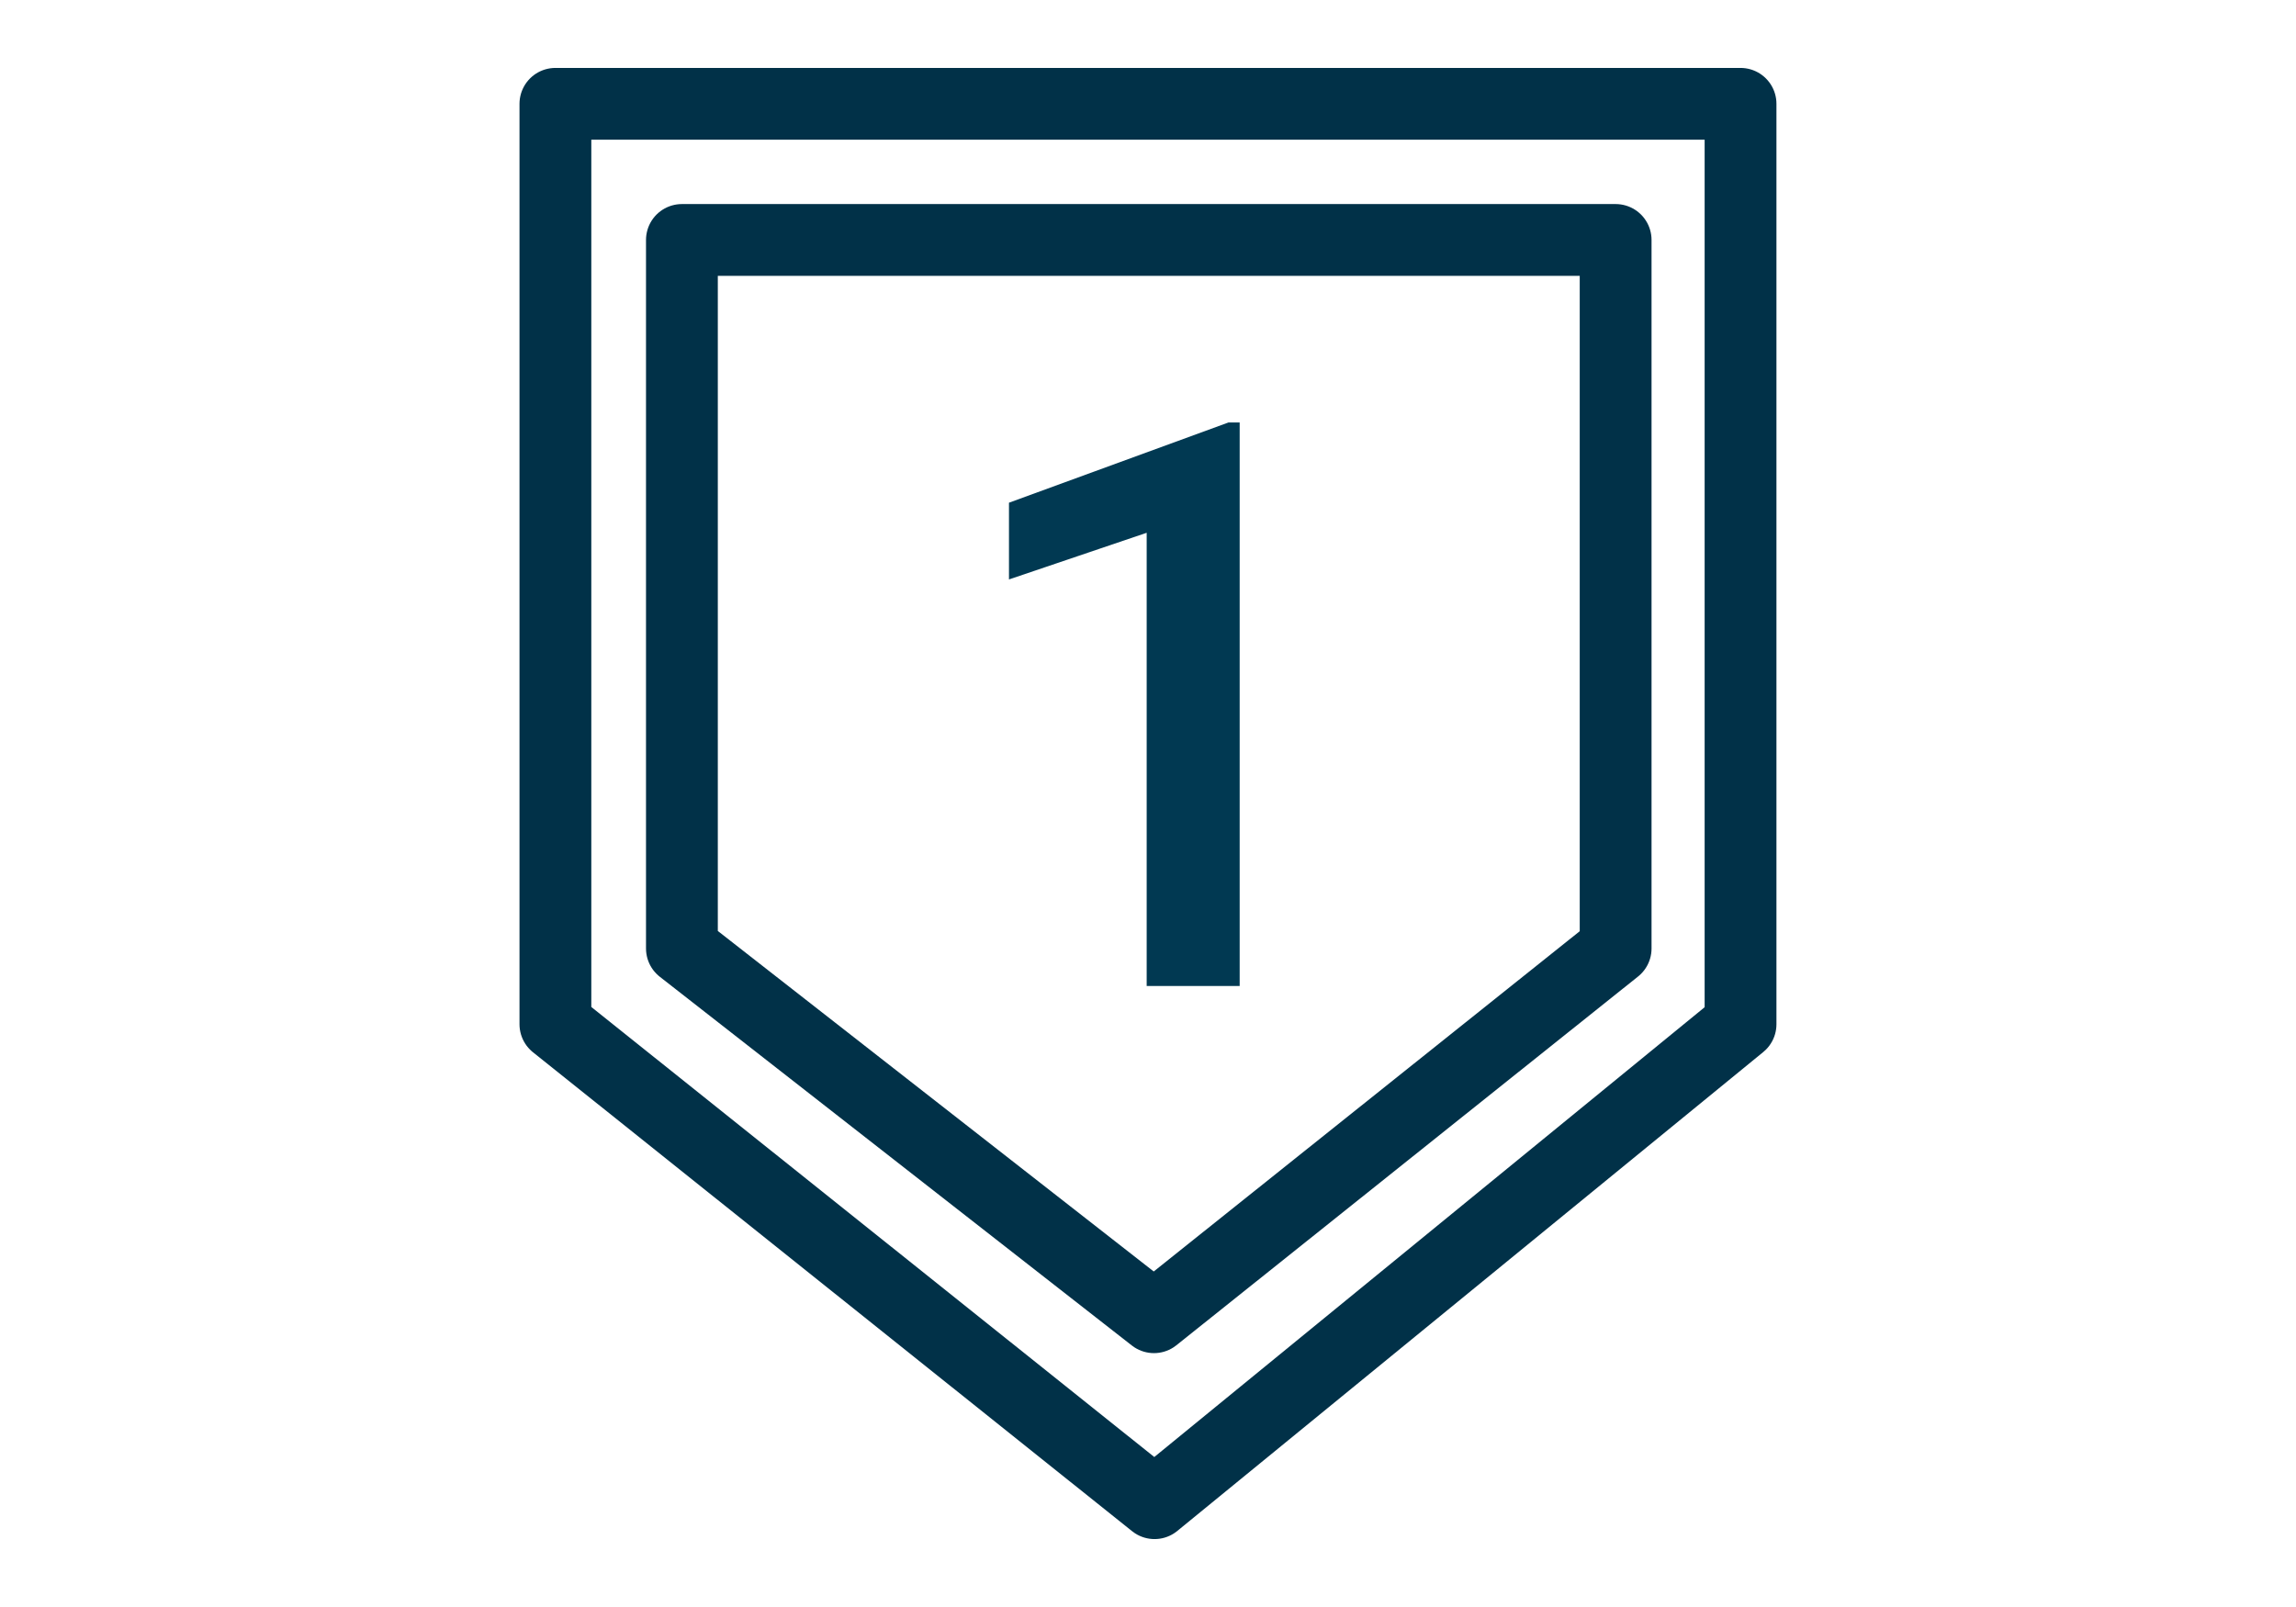 <svg xmlns="http://www.w3.org/2000/svg" width="40" height="28" viewBox="0 0 40 28" fill="none"><path fill-rule="evenodd" clip-rule="evenodd" d="M9.676 1.809H30.323V17.846L20.114 26.191L9.676 17.846L9.676 1.809Z" stroke="#013148" stroke-width="1.251" stroke-linejoin="round"></path><path fill-rule="evenodd" clip-rule="evenodd" d="M11.88 4.181H28.147V16.526L20.104 22.951L11.88 16.526L11.88 4.181Z" stroke="#013148" stroke-width="1.251" stroke-linejoin="round"></path><path d="M21.597 7.361V17.18H19.977V9.283L17.578 10.096V8.759L21.402 7.361H21.597Z" fill="#013952"></path></svg>